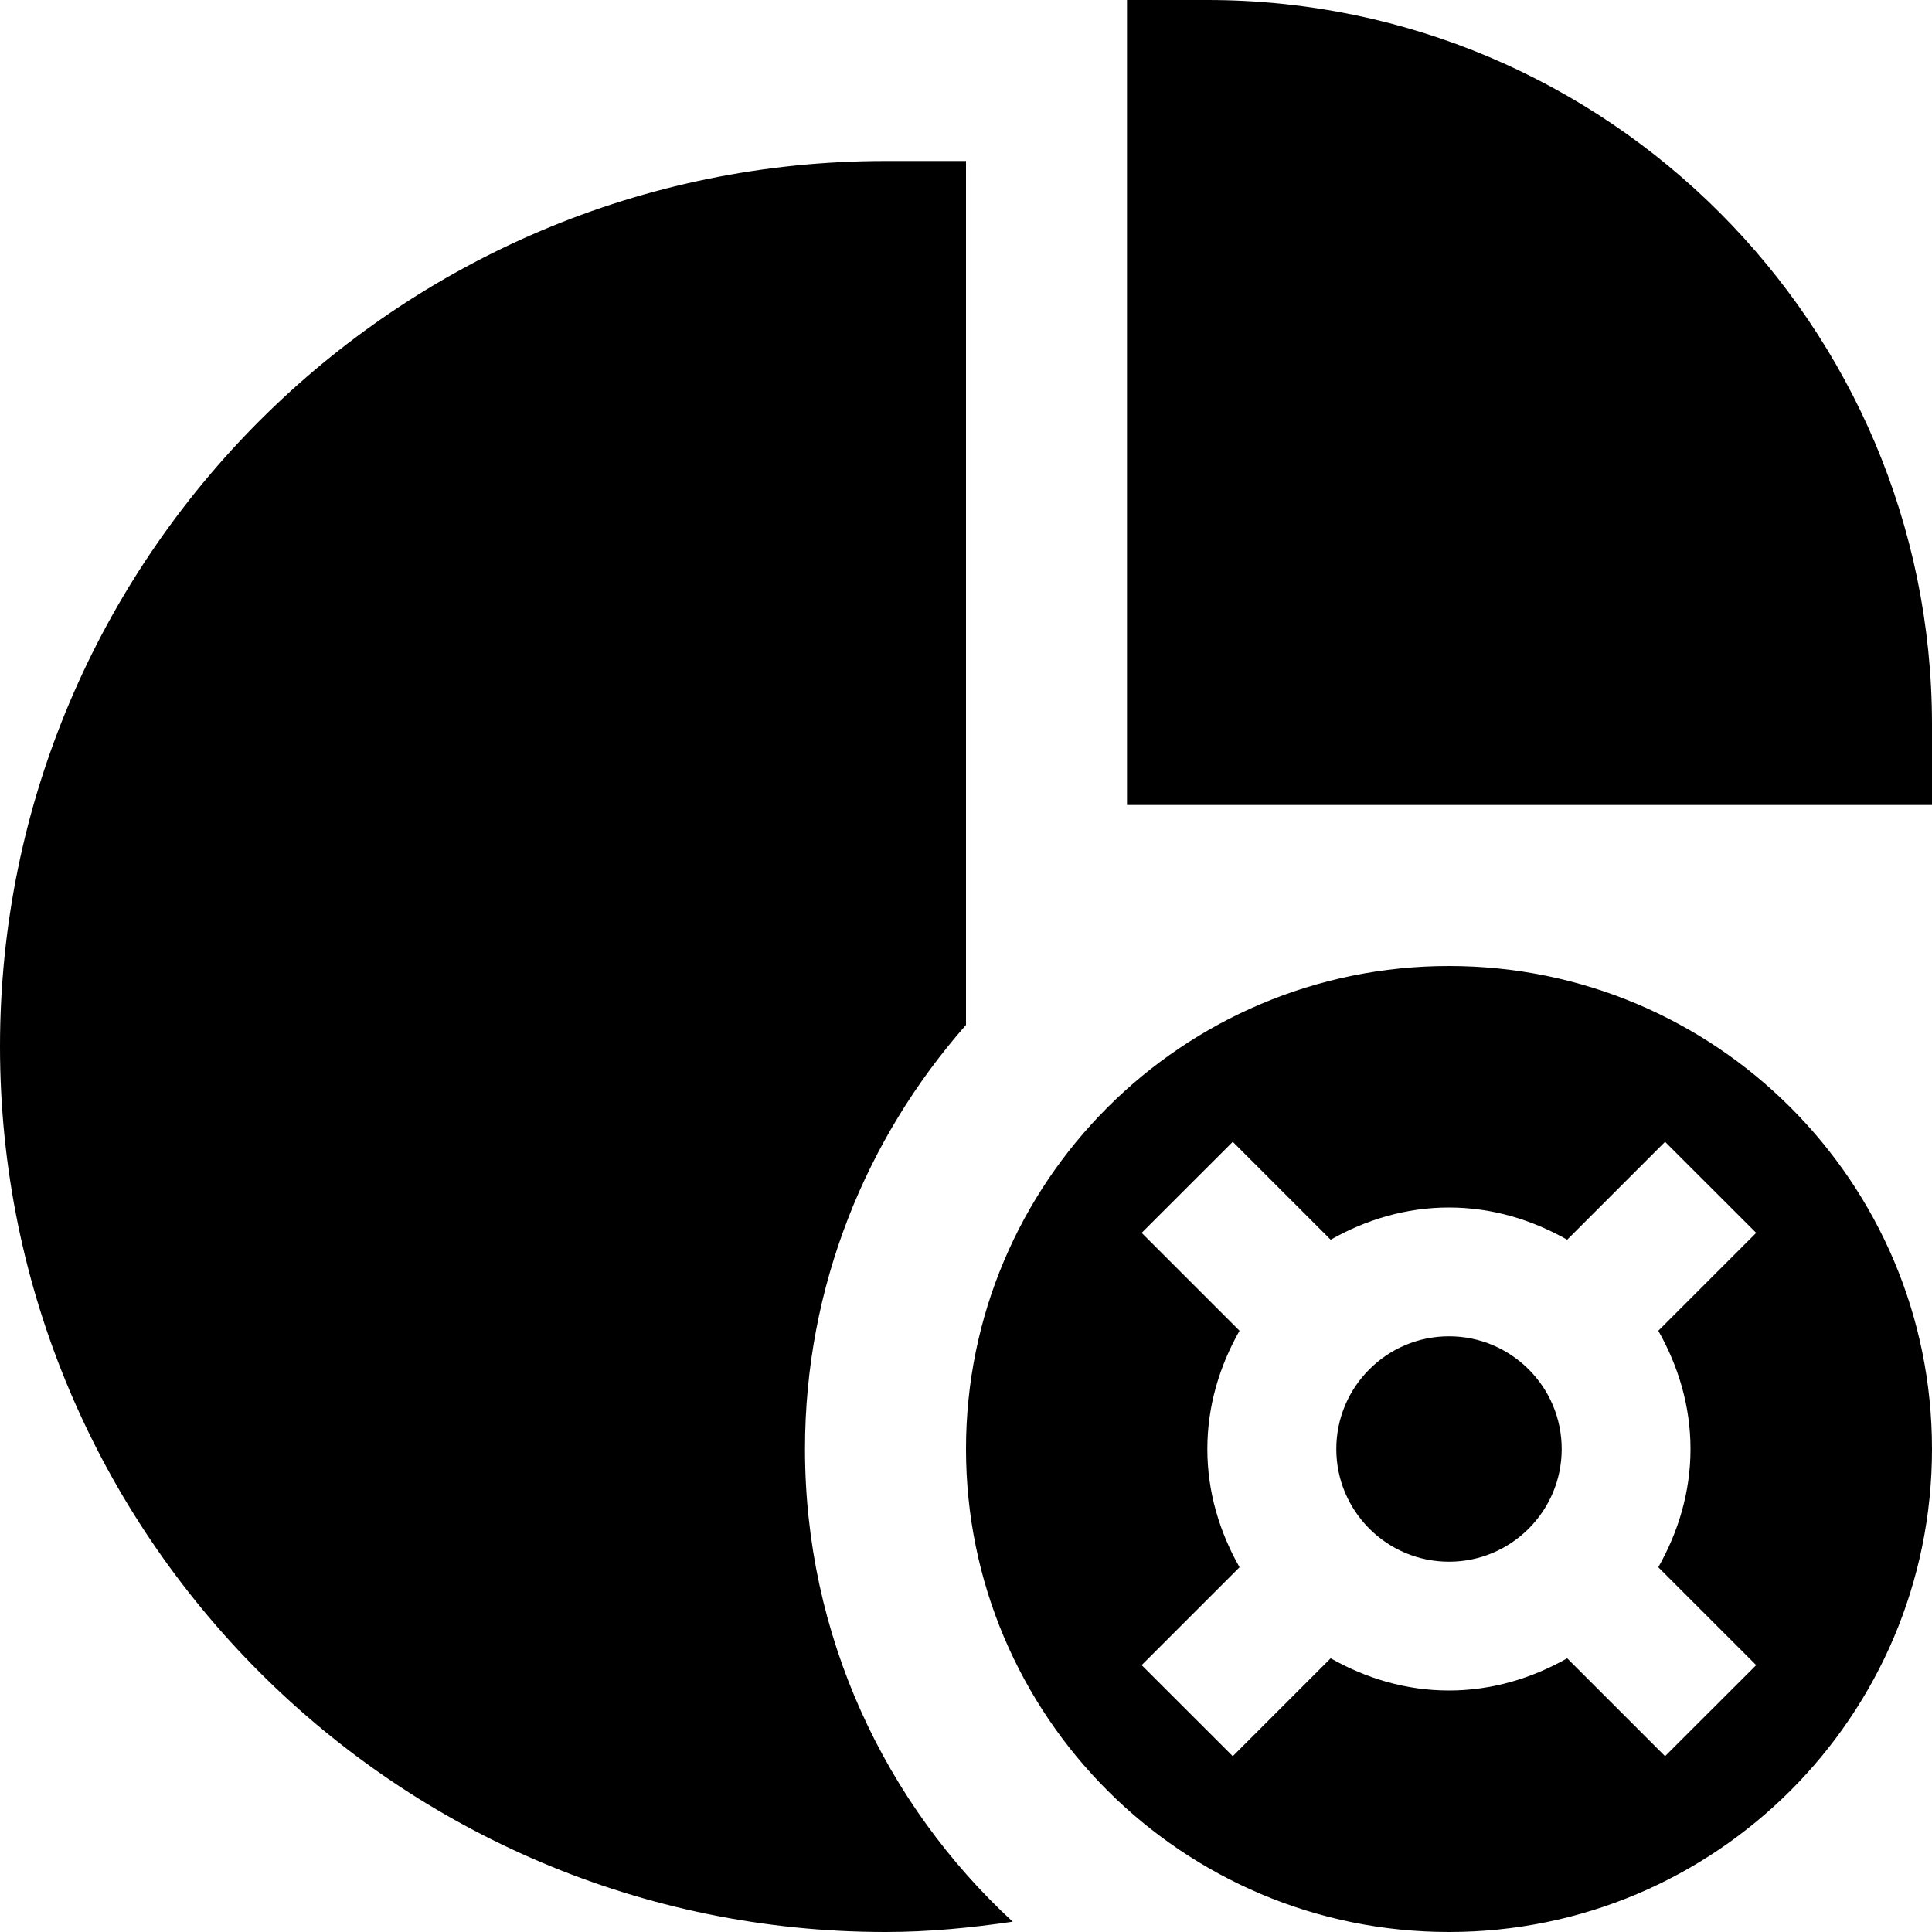 <svg xmlns="http://www.w3.org/2000/svg" id="Layer_1" data-name="Layer 1" viewBox="0 0 24 24"><path d="M10,18c0,2.324,.997,4.41,2.58,5.872-.517,.076-1.042,.128-1.58,.128C4.935,24,0,19.065,0,13S4.935,2,11,2h1V12.732c-1.239,1.407-2,3.246-2,5.268Zm14,0c0,3.314-2.686,6-6,6s-6-2.686-6-6,2.686-6,6-6,6,2.686,6,6Zm-3.4-1.469l1.216-1.216-1.132-1.131-1.216,1.216c-.436-.247-.932-.4-1.469-.4s-1.033,.153-1.469,.4l-1.216-1.216-1.132,1.131,1.216,1.216c-.247,.436-.4,.932-.4,1.469s.153,1.033,.4,1.469l-1.216,1.216,1.132,1.131,1.216-1.216c.436,.247,.932,.4,1.469,.4s1.033-.153,1.469-.4l1.216,1.216,1.132-1.131-1.216-1.216c.247-.436,.4-.932,.4-1.469s-.153-1.033-.4-1.469ZM15,0h-1V10h10v-1C24,4.038,19.962,0,15,0Zm3,16.6c-.772,0-1.4,.628-1.4,1.4s.628,1.4,1.4,1.4,1.4-.628,1.4-1.4-.628-1.4-1.4-1.4Z"></path></svg>